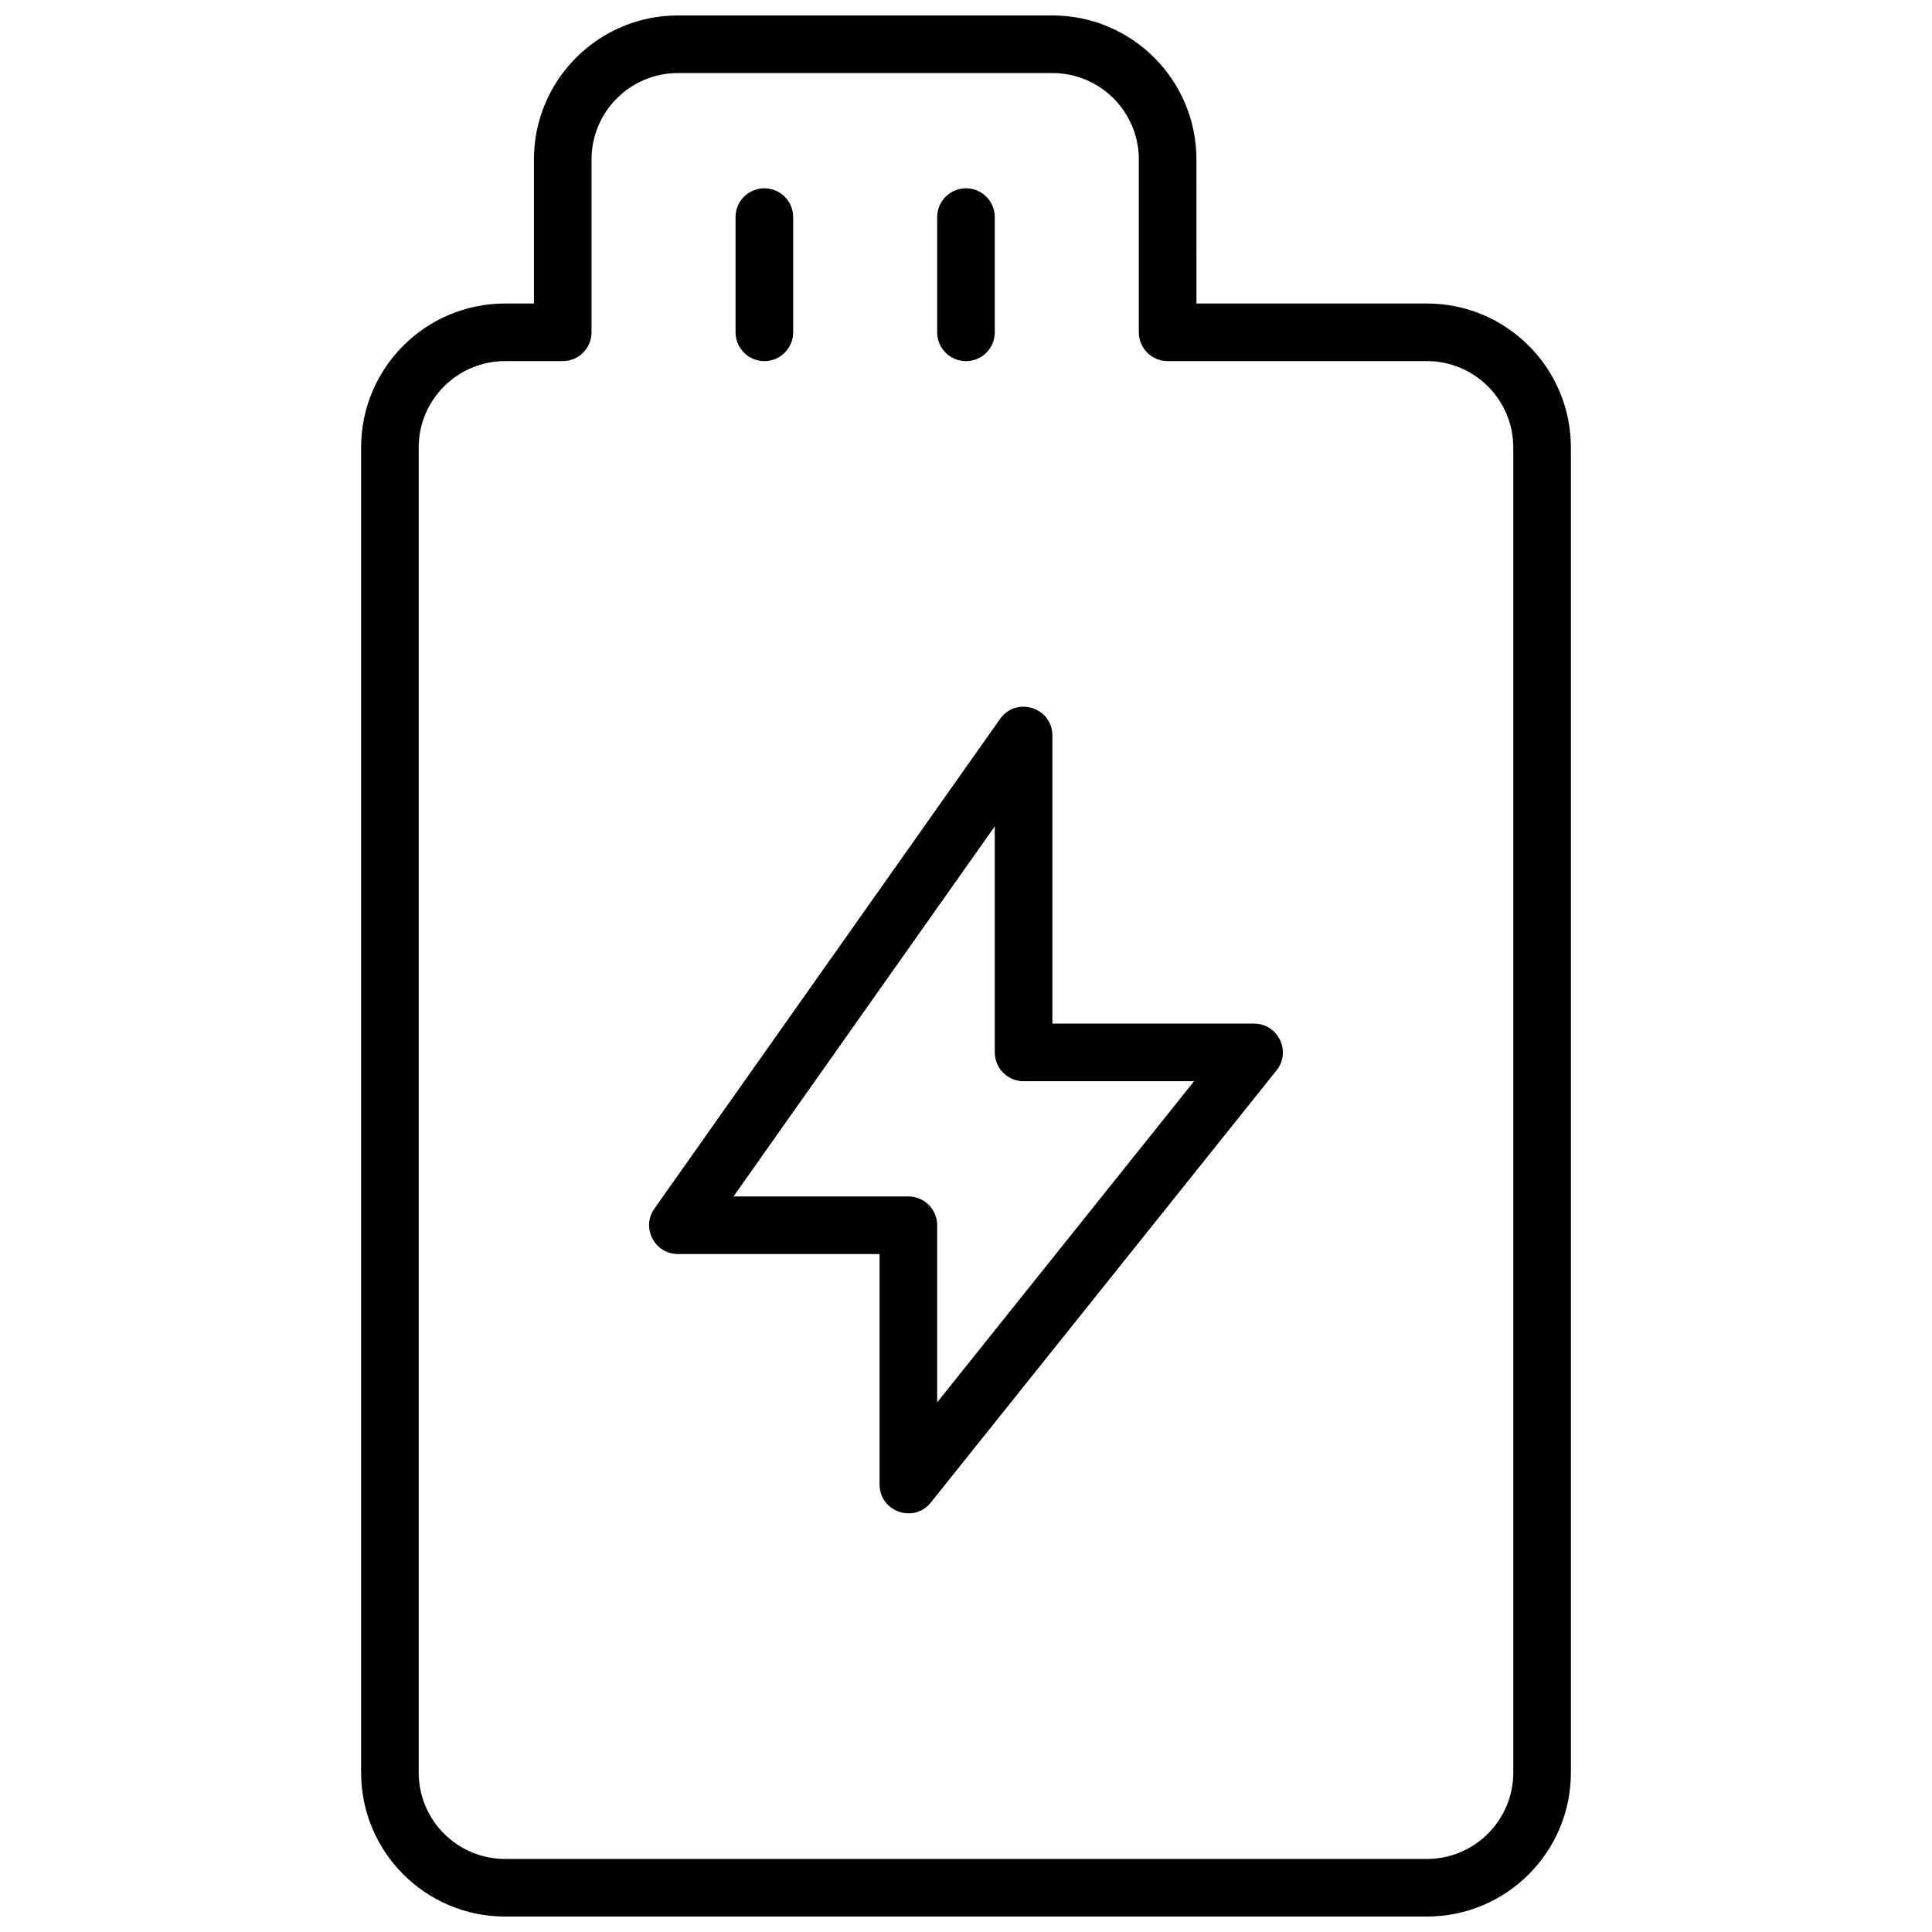 <?xml version="1.0" encoding="UTF-8"?>
<!-- Uploaded to: ICON Repo, www.iconrepo.com, Generator: ICON Repo Mixer Tools -->
<svg width="800px" height="800px" version="1.1" viewBox="144 144 512 512" xmlns="http://www.w3.org/2000/svg">
 <defs>
  <clipPath id="a">
   <path d="m239 148.09h322v503.81h-322z"/>
  </clipPath>
 </defs>
 <g clip-path="url(#a)">
  <path d="m461.07 224.43h61.066c21.082 0 38.168 17.086 38.168 38.168v351.14c0 21.082-17.086 38.168-38.168 38.168h-244.27c-21.078 0-38.168-17.086-38.168-38.168v-351.14c0-21.082 17.09-38.168 38.168-38.168h7.633v-38.168c0-21.078 17.09-38.168 38.168-38.168h99.234c21.078 0 38.168 17.09 38.168 38.168zm-206.11 38.168v351.14c0 12.648 10.254 22.902 22.902 22.902h244.27c12.648 0 22.902-10.254 22.902-22.902v-351.14c0-12.648-10.254-22.902-22.902-22.902h-68.699c-4.215 0-7.633-3.418-7.633-7.633v-45.801c0-12.648-10.254-22.902-22.902-22.902h-99.234c-12.648 0-22.902 10.254-22.902 22.902v45.801c0 4.215-3.418 7.633-7.633 7.633h-15.266c-12.648 0-22.902 10.254-22.902 22.902zm221.37 152.67c6.402 0 9.961 7.402 5.961 12.402l-91.602 114.5c-4.508 5.637-13.594 2.449-13.594-4.766v-61.07h-53.434c-6.191 0-9.805-6.977-6.238-12.035l91.602-129.77c4.297-6.082 13.871-3.043 13.871 4.402v76.336zm-15.883 15.266h-45.184c-4.215 0-7.633-3.418-7.633-7.633v-59.918l-69.238 98.086h46.336c4.219 0 7.633 3.418 7.633 7.633v46.941zm-68.086-229c0-4.215 3.418-7.633 7.637-7.633 4.215 0 7.633 3.418 7.633 7.633v30.535c0 4.215-3.418 7.633-7.633 7.633-4.219 0-7.637-3.418-7.637-7.633zm-53.434 0c0-4.215 3.418-7.633 7.633-7.633 4.219 0 7.637 3.418 7.637 7.633v30.535c0 4.215-3.418 7.633-7.637 7.633-4.215 0-7.633-3.418-7.633-7.633z"/>
 </g>
</svg>